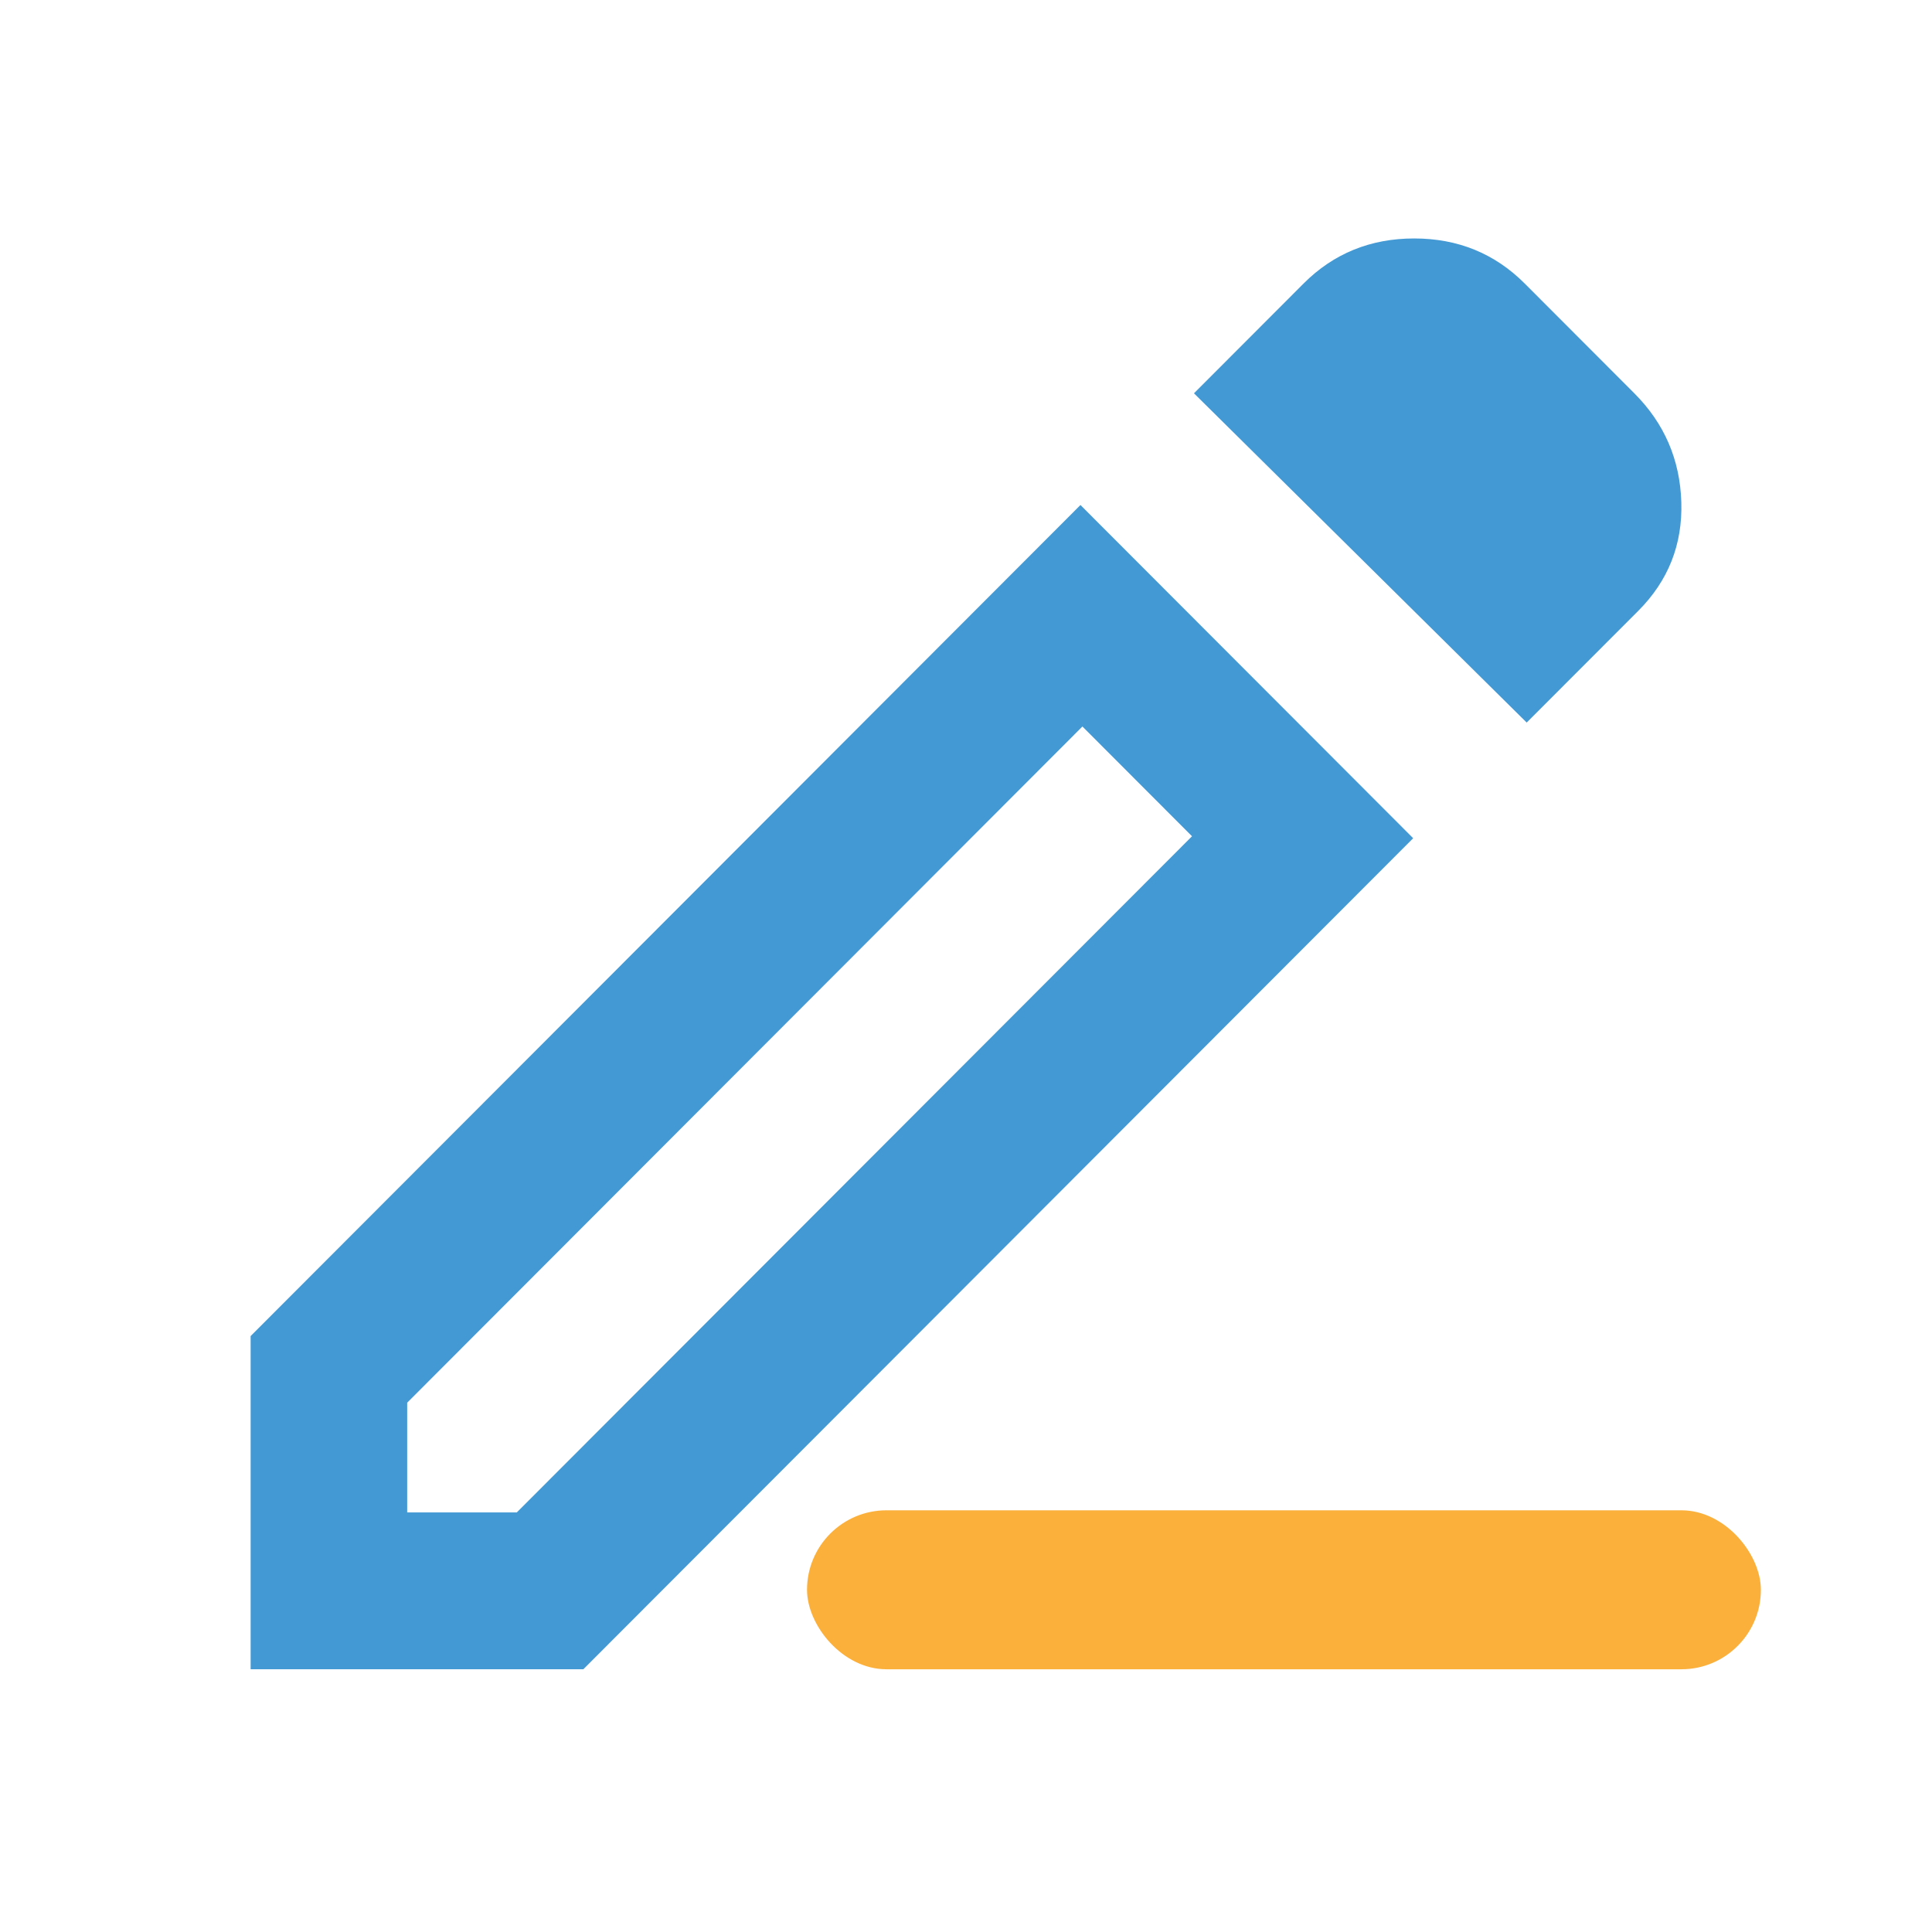 <svg width="66" height="66" viewBox="0 0 66 66" fill="none" xmlns="http://www.w3.org/2000/svg">
<rect x="27.569" y="51.594" width="32.585" height="5.431" rx="2.715" fill="#FBB03C"/>
<path d="M13.91 51.667H17.654L40.721 28.568L36.977 24.818L13.91 47.918V51.667ZM52.154 24.684L40.788 13.436L44.532 9.686C45.557 8.66 46.817 8.146 48.311 8.146C49.803 8.146 51.062 8.66 52.087 9.686L55.831 13.436C56.857 14.463 57.392 15.702 57.436 17.153C57.481 18.603 56.99 19.841 55.965 20.868L52.154 24.684ZM48.276 28.635L19.928 57.024H8.562V45.642L36.91 17.252L48.276 28.635ZM38.849 26.693L36.977 24.818L40.721 28.568L38.849 26.693Z" fill="#4399D4"/>
</svg>
